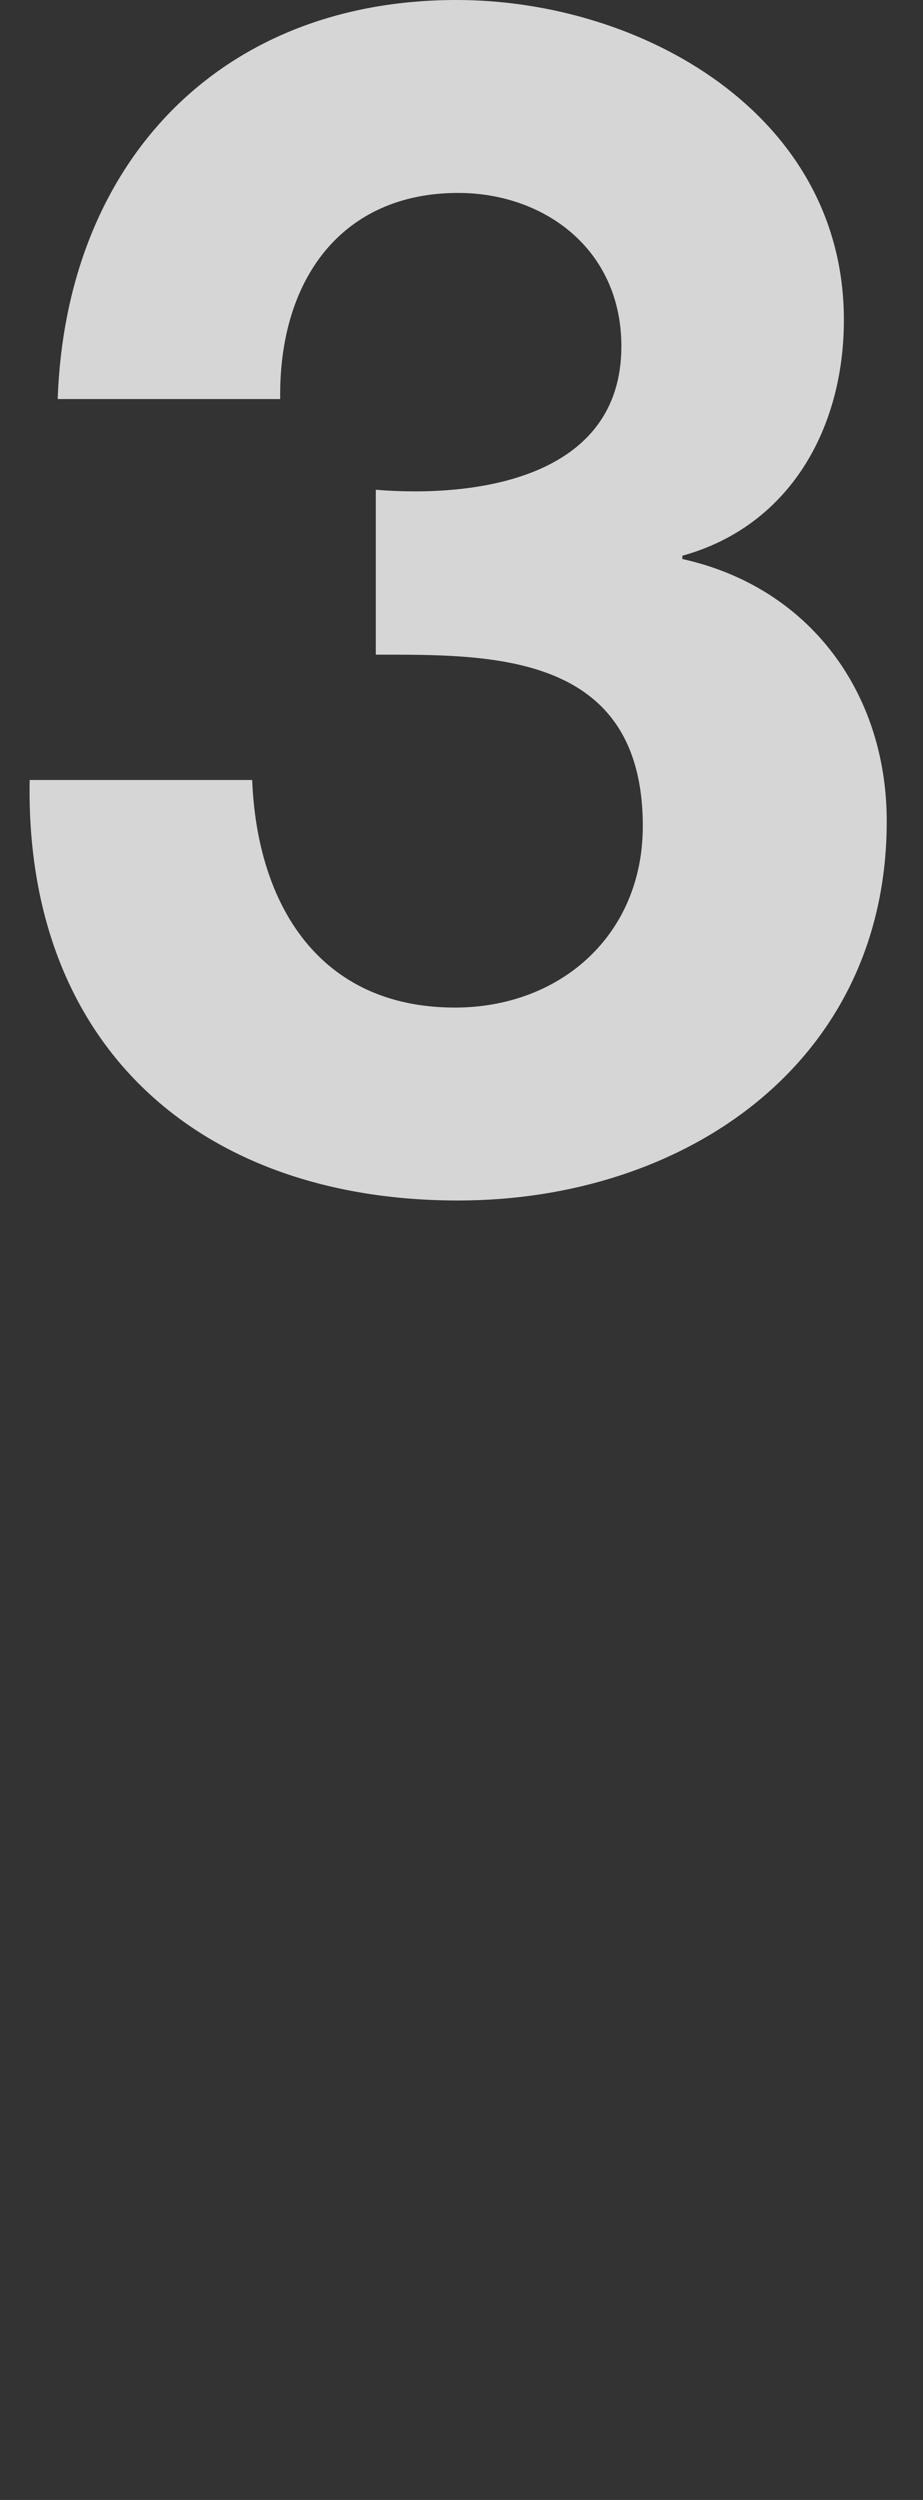 <?xml version="1.0" standalone="no"?><!DOCTYPE svg PUBLIC "-//W3C//DTD SVG 1.1//EN" "http://www.w3.org/Graphics/SVG/1.1/DTD/svg11.dtd"><svg xmlns="http://www.w3.org/2000/svg" version="1.1" width="56px" height="151.6px" viewBox="0 0 56 151.6"><rect x="0" y="0" width="56" height="151.6" fill="#333333" stroke="none"/>  <desc>3</desc>  <defs/>  <g id="Polygon92650">    <path d="M 22.8 29.7 C 28.9 30.2 37.7 29 37.7 21 C 37.7 15.1 33 11.7 27.8 11.7 C 20.7 11.7 16.9 17 17 24.2 C 17 24.2 3.5 24.2 3.5 24.2 C 4 9.9 13.3 0 27.7 0 C 38.9 0 51.2 6.9 51.2 19.4 C 51.2 26 47.9 31.9 41.4 33.7 C 41.4 33.7 41.4 33.9 41.4 33.9 C 49.1 35.6 53.8 42 53.8 49.8 C 53.8 64.5 41.5 72.8 27.8 72.8 C 12.1 72.8 1.5 63.4 1.8 47.3 C 1.8 47.3 15.3 47.3 15.3 47.3 C 15.6 54.9 19.4 61.1 27.6 61.1 C 34 61.1 39 56.7 39 50.1 C 39 39.5 29.7 39.7 22.8 39.7 C 22.8 39.7 22.8 29.7 22.8 29.7 Z " stroke="none" fill="#fff" fill-opacity="0.8"/>  </g></svg>